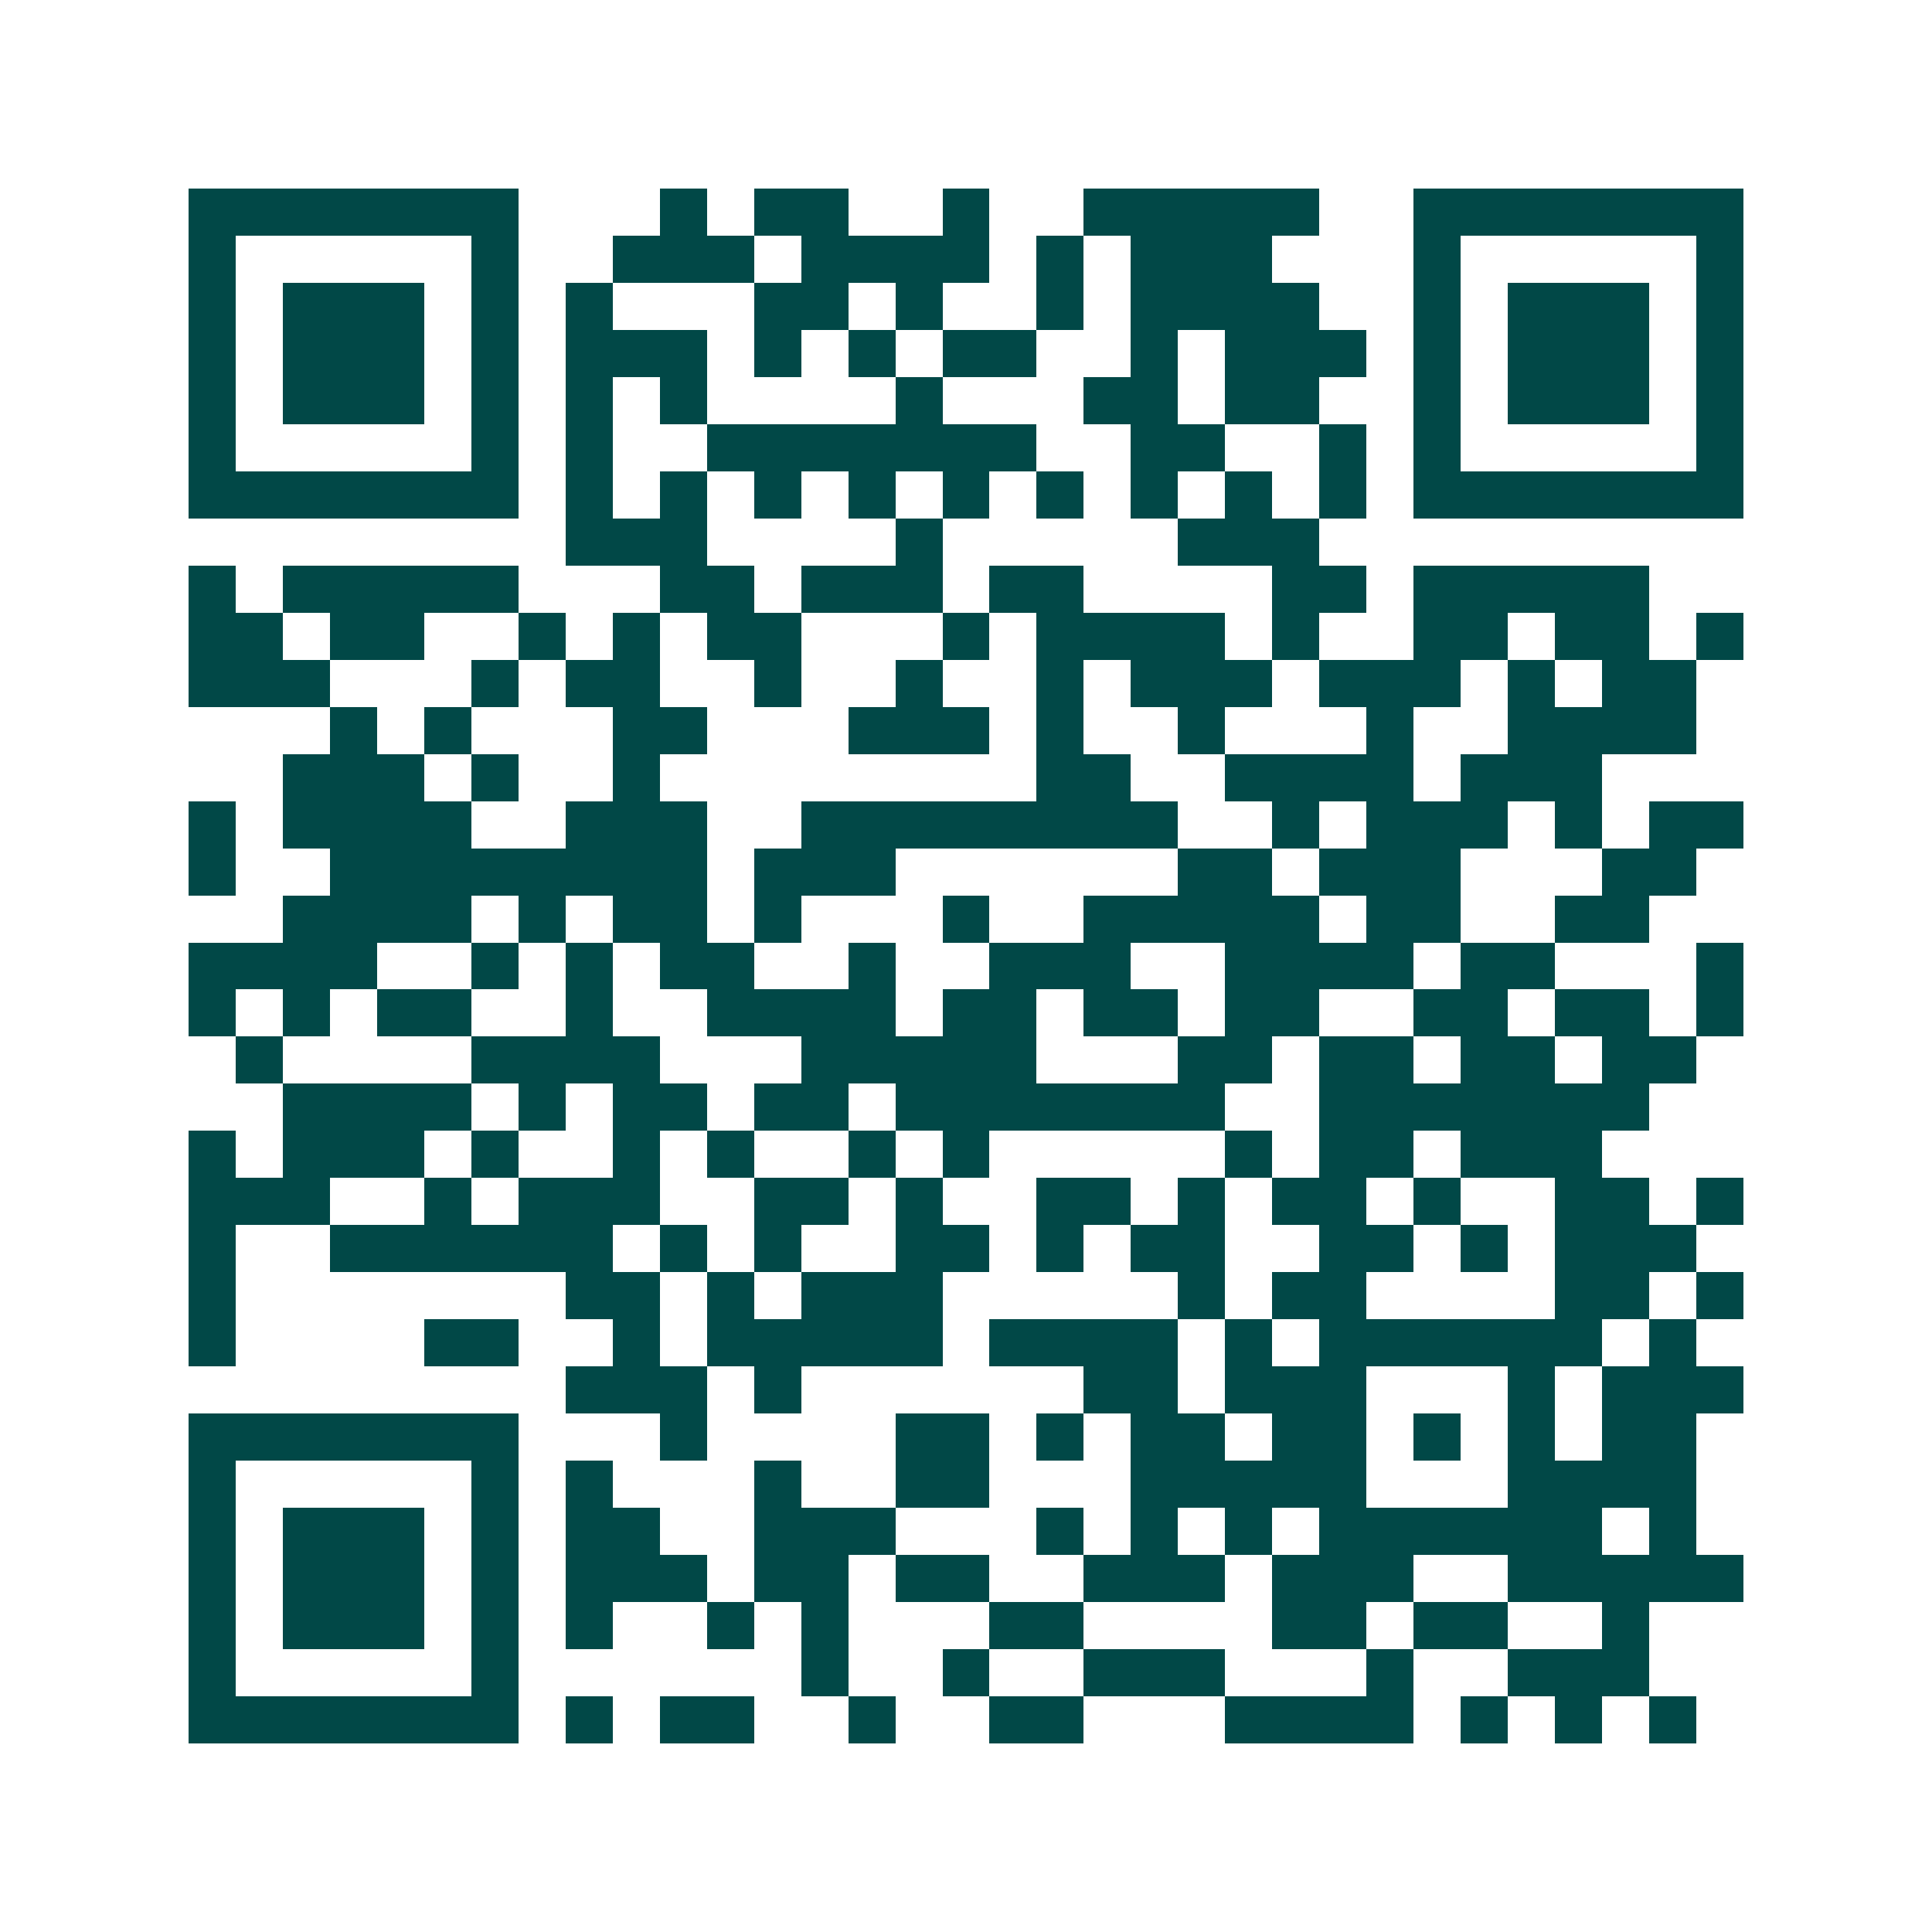 <svg xmlns="http://www.w3.org/2000/svg" width="200" height="200" viewBox="0 0 41 41" shape-rendering="crispEdges"><path fill="#ffffff" d="M0 0h41v41H0z"/><path stroke="#014847" d="M4 4.5h7m3 0h1m1 0h2m2 0h1m2 0h5m2 0h7M4 5.5h1m5 0h1m2 0h3m1 0h4m1 0h1m1 0h3m3 0h1m5 0h1M4 6.5h1m1 0h3m1 0h1m1 0h1m3 0h2m1 0h1m2 0h1m1 0h4m2 0h1m1 0h3m1 0h1M4 7.5h1m1 0h3m1 0h1m1 0h3m1 0h1m1 0h1m1 0h2m2 0h1m1 0h3m1 0h1m1 0h3m1 0h1M4 8.5h1m1 0h3m1 0h1m1 0h1m1 0h1m4 0h1m3 0h2m1 0h2m2 0h1m1 0h3m1 0h1M4 9.5h1m5 0h1m1 0h1m2 0h7m2 0h2m2 0h1m1 0h1m5 0h1M4 10.5h7m1 0h1m1 0h1m1 0h1m1 0h1m1 0h1m1 0h1m1 0h1m1 0h1m1 0h1m1 0h7M12 11.5h3m4 0h1m5 0h3M4 12.5h1m1 0h5m3 0h2m1 0h3m1 0h2m4 0h2m1 0h5M4 13.5h2m1 0h2m2 0h1m1 0h1m1 0h2m3 0h1m1 0h4m1 0h1m2 0h2m1 0h2m1 0h1M4 14.5h3m3 0h1m1 0h2m2 0h1m2 0h1m2 0h1m1 0h3m1 0h3m1 0h1m1 0h2M7 15.5h1m1 0h1m3 0h2m3 0h3m1 0h1m2 0h1m3 0h1m2 0h4M6 16.5h3m1 0h1m2 0h1m8 0h2m2 0h4m1 0h3M4 17.5h1m1 0h4m2 0h3m2 0h8m2 0h1m1 0h3m1 0h1m1 0h2M4 18.5h1m2 0h8m1 0h3m6 0h2m1 0h3m3 0h2M6 19.5h4m1 0h1m1 0h2m1 0h1m3 0h1m2 0h5m1 0h2m2 0h2M4 20.5h4m2 0h1m1 0h1m1 0h2m2 0h1m2 0h3m2 0h4m1 0h2m3 0h1M4 21.5h1m1 0h1m1 0h2m2 0h1m2 0h4m1 0h2m1 0h2m1 0h2m2 0h2m1 0h2m1 0h1M5 22.5h1m4 0h4m3 0h5m3 0h2m1 0h2m1 0h2m1 0h2M6 23.5h4m1 0h1m1 0h2m1 0h2m1 0h7m2 0h7M4 24.5h1m1 0h3m1 0h1m2 0h1m1 0h1m2 0h1m1 0h1m5 0h1m1 0h2m1 0h3M4 25.5h3m2 0h1m1 0h3m2 0h2m1 0h1m2 0h2m1 0h1m1 0h2m1 0h1m2 0h2m1 0h1M4 26.5h1m2 0h6m1 0h1m1 0h1m2 0h2m1 0h1m1 0h2m2 0h2m1 0h1m1 0h3M4 27.5h1m7 0h2m1 0h1m1 0h3m5 0h1m1 0h2m4 0h2m1 0h1M4 28.5h1m4 0h2m2 0h1m1 0h5m1 0h4m1 0h1m1 0h6m1 0h1M12 29.5h3m1 0h1m6 0h2m1 0h3m3 0h1m1 0h3M4 30.5h7m3 0h1m4 0h2m1 0h1m1 0h2m1 0h2m1 0h1m1 0h1m1 0h2M4 31.5h1m5 0h1m1 0h1m3 0h1m2 0h2m3 0h5m3 0h4M4 32.5h1m1 0h3m1 0h1m1 0h2m2 0h3m3 0h1m1 0h1m1 0h1m1 0h6m1 0h1M4 33.5h1m1 0h3m1 0h1m1 0h3m1 0h2m1 0h2m2 0h3m1 0h3m2 0h5M4 34.5h1m1 0h3m1 0h1m1 0h1m2 0h1m1 0h1m3 0h2m4 0h2m1 0h2m2 0h1M4 35.5h1m5 0h1m6 0h1m2 0h1m2 0h3m3 0h1m2 0h3M4 36.5h7m1 0h1m1 0h2m2 0h1m2 0h2m3 0h4m1 0h1m1 0h1m1 0h1"/></svg>
